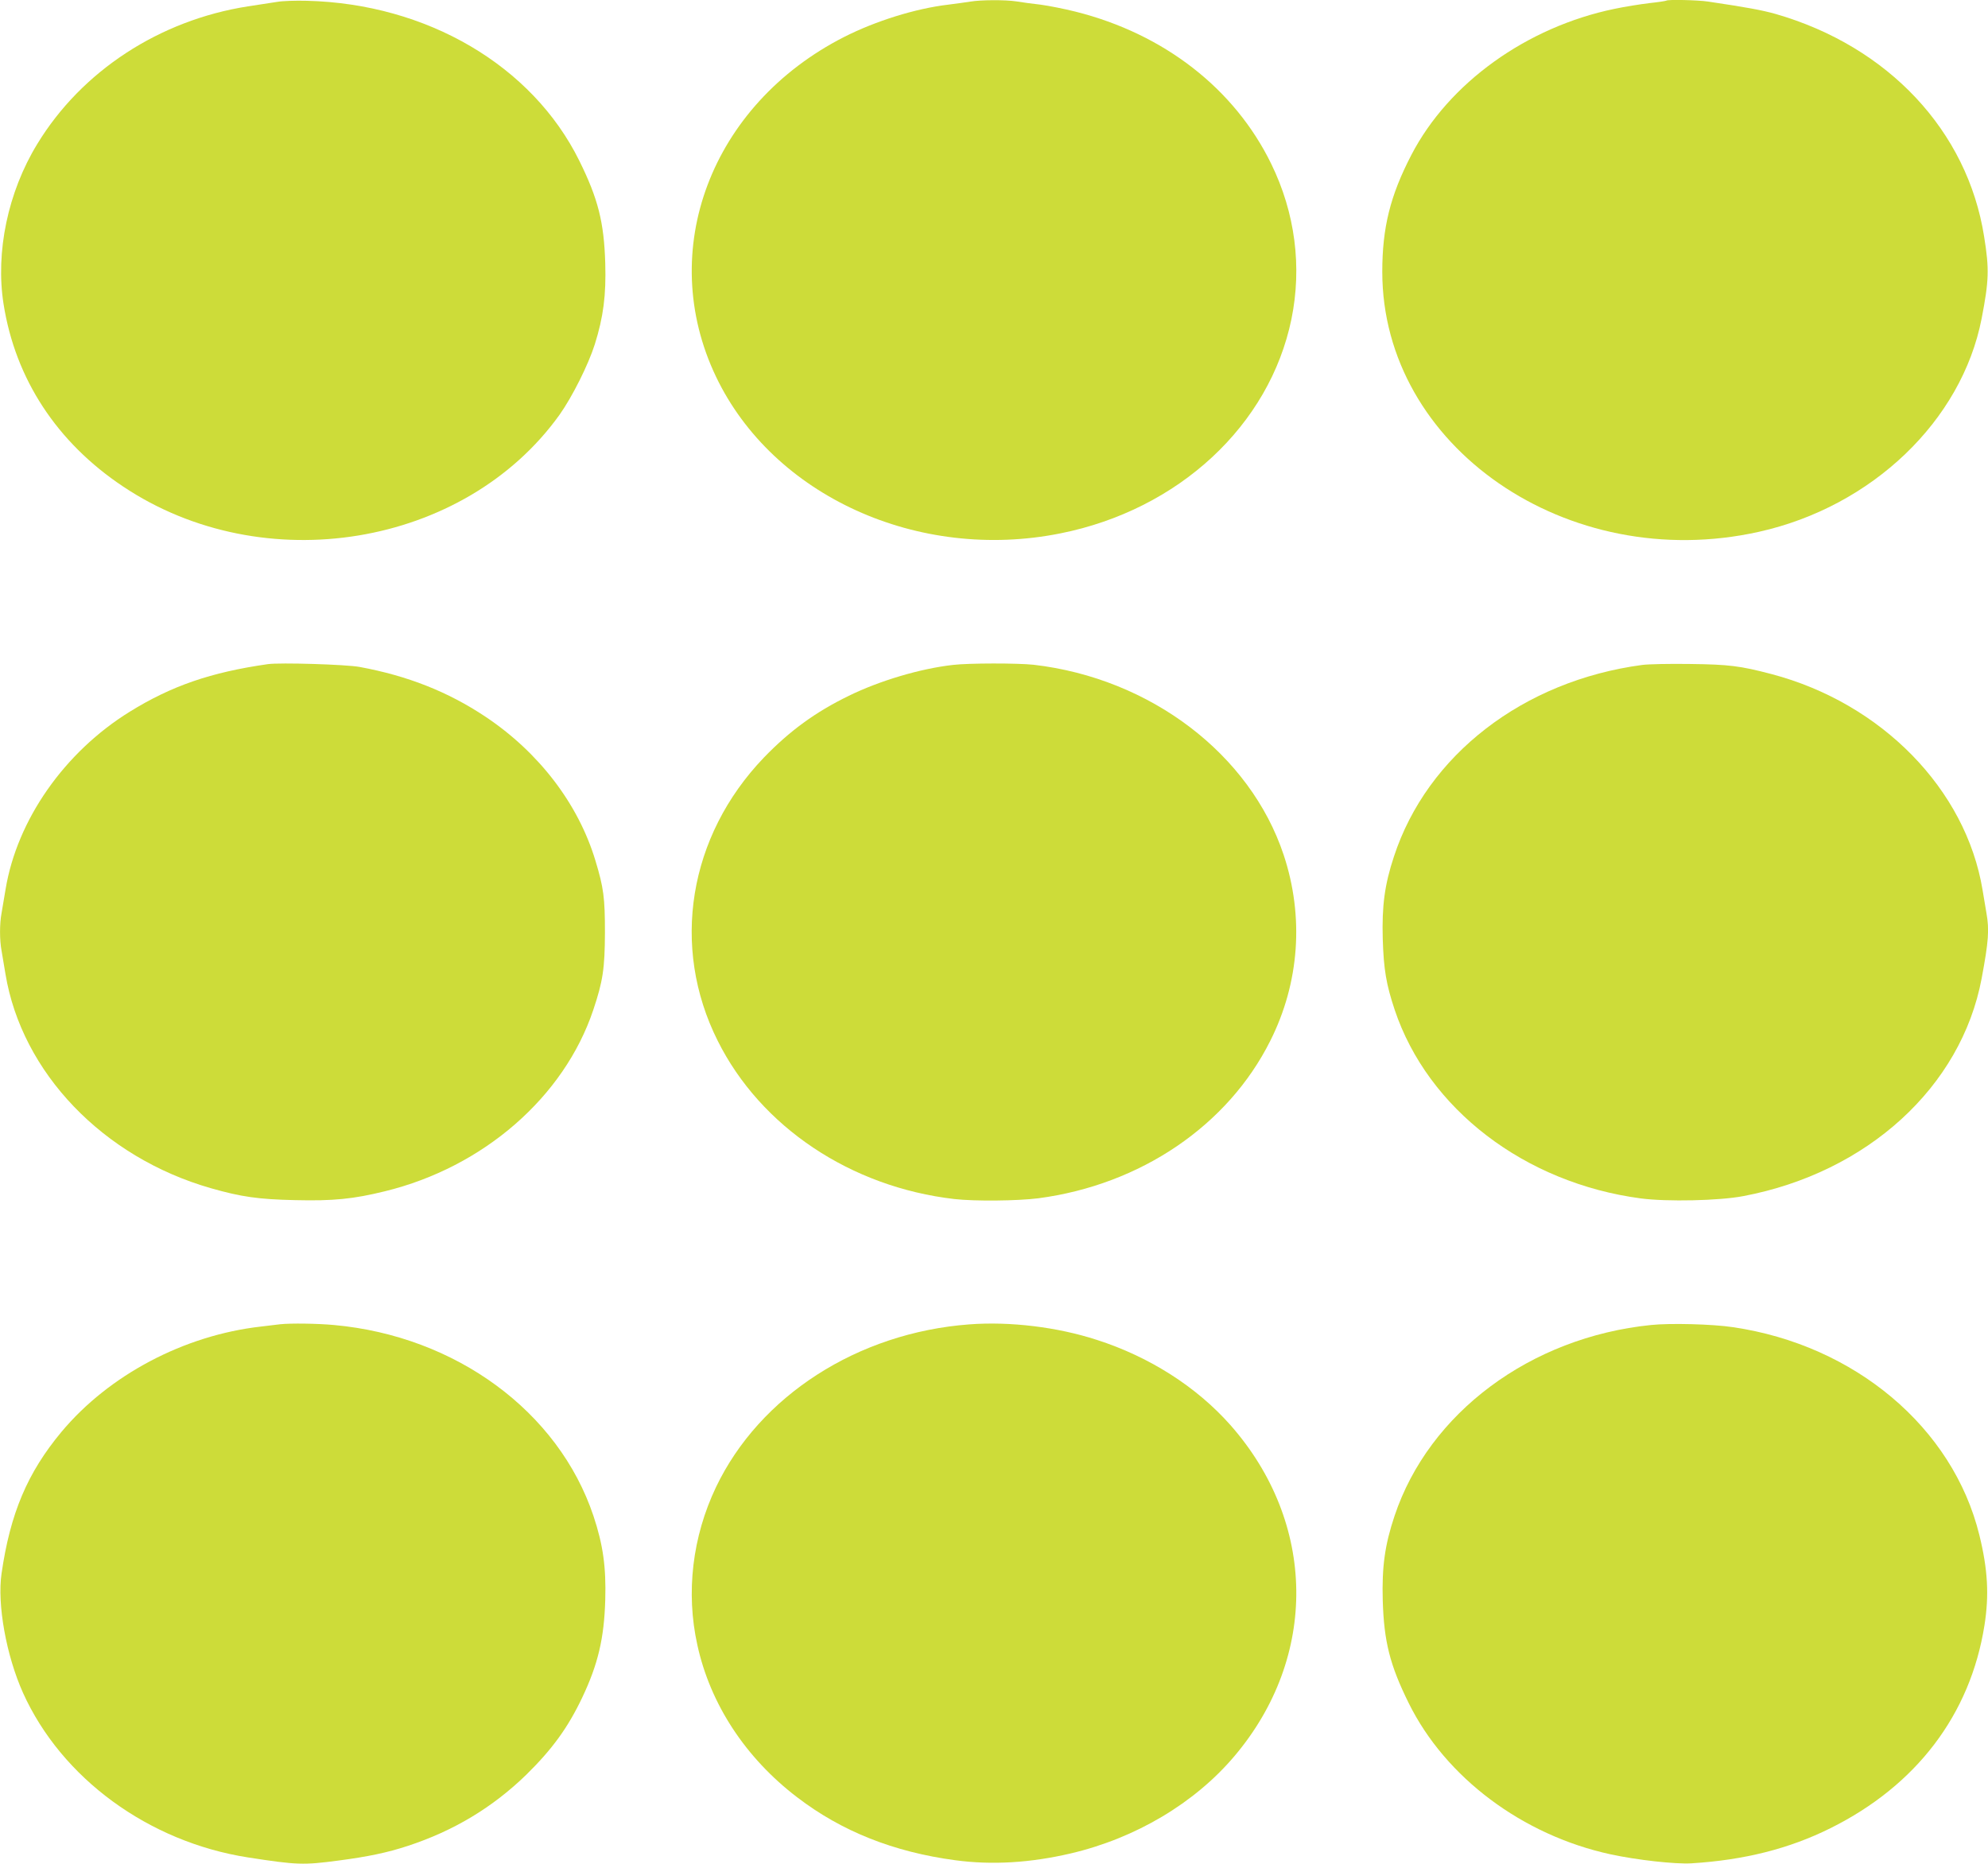 <?xml version="1.0" standalone="no"?>
<!DOCTYPE svg PUBLIC "-//W3C//DTD SVG 20010904//EN"
 "http://www.w3.org/TR/2001/REC-SVG-20010904/DTD/svg10.dtd">
<svg version="1.0" xmlns="http://www.w3.org/2000/svg"
 width="1280pt" height="1200pt" viewBox="0 0 1280 1200"
 preserveAspectRatio="xMidYMid meet">
<g transform="translate(0,1200) scale(0.1,-0.1)"
fill="#cddc39" stroke="none">
<path d="M1785 11988 c-33 -5 -118 -18 -189 -29 -569 -89 -1070 -416 -1356
-886 -189 -309 -270 -696 -217 -1031 76 -482 343 -890 769 -1174 904 -605
2200 -391 2811 462 82 116 185 321 227 454 55 176 73 314 67 521 -8 265 -46
415 -167 660 -303 613 -981 1011 -1755 1030 -71 2 -157 -1 -190 -7z"/>
<path d="M6250 11990 c-25 -4 -90 -13 -145 -20 -211 -25 -467 -105 -670 -208
-858 -437 -1212 -1376 -825 -2187 367 -768 1302 -1193 2218 -1009 761 152
1346 695 1487 1379 69 337 24 685 -130 1000 -236 484 -690 837 -1260 980 -71
18 -173 38 -225 45 -52 6 -122 15 -156 21 -71 11 -229 10 -294 -1z"/>
<path d="M10729 11996 c-2 -2 -51 -10 -109 -16 -58 -7 -159 -23 -225 -37 -566
-117 -1068 -478 -1308 -941 -136 -262 -187 -468 -187 -752 0 -1125 1193 -1949
2425 -1674 728 162 1306 715 1434 1373 47 243 50 318 16 528 -107 680 -617
1224 -1342 1433 -89 25 -187 43 -436 80 -66 10 -260 14 -268 6z"/>
<path d="M1725 7724 c-366 -52 -621 -140 -889 -306 -422 -261 -726 -697 -800
-1143 -9 -55 -21 -124 -26 -154 -13 -69 -13 -173 0 -242 5 -30 16 -97 25 -149
105 -636 628 -1181 1322 -1380 196 -56 308 -72 543 -77 245 -6 375 7 578 57
635 155 1154 607 1342 1168 62 185 74 266 75 497 0 224 -8 288 -61 463 -110
366 -364 698 -709 928 -242 161 -501 263 -810 320 -86 16 -513 29 -590 18z"/>
<path d="M6136 7719 c-212 -24 -473 -102 -671 -199 -216 -105 -382 -227 -547
-398 -485 -506 -601 -1217 -297 -1823 277 -555 857 -942 1524 -1019 133 -15
407 -12 541 5 658 87 1220 468 1493 1014 188 374 218 799 86 1197 -216 649
-858 1137 -1610 1224 -103 11 -417 11 -519 -1z"/>
<path d="M10575 7719 c-767 -102 -1386 -580 -1600 -1234 -60 -181 -78 -318
-72 -530 6 -196 22 -292 77 -457 214 -638 837 -1115 1585 -1214 168 -22 505
-15 660 15 798 151 1403 703 1534 1401 45 240 50 314 31 421 -5 30 -16 97 -25
149 -107 648 -650 1203 -1359 1390 -202 53 -274 62 -526 65 -129 2 -266 -1
-305 -6z"/>
<path d="M1805 3474 c-16 -2 -73 -9 -125 -15 -494 -56 -978 -311 -1285 -679
-218 -262 -329 -523 -385 -911 -29 -198 30 -527 138 -768 248 -550 808 -960
1449 -1060 317 -49 356 -50 583 -20 190 25 314 51 445 94 296 97 547 248 764
459 166 163 268 303 360 497 101 213 141 380 148 629 6 210 -14 354 -76 540
-225 672 -886 1158 -1671 1229 -108 10 -278 12 -345 5z"/>
<path d="M6240 3473 c-718 -54 -1349 -460 -1630 -1048 -152 -319 -195 -678
-120 -1016 83 -381 310 -727 643 -981 286 -219 621 -352 1017 -405 238 -32
484 -17 745 44 417 98 796 323 1052 625 542 639 531 1503 -25 2133 -218 246
-520 439 -859 548 -255 83 -560 120 -823 100z"/>
<path d="M10630 3469 c-776 -79 -1429 -565 -1651 -1229 -63 -188 -82 -329 -76
-545 8 -265 46 -415 167 -660 237 -480 733 -851 1300 -974 172 -37 415 -64
520 -58 340 21 630 94 895 226 554 275 901 732 992 1305 31 195 22 361 -33
584 -170 691 -801 1222 -1586 1337 -131 20 -405 27 -528 14z"/>
</g>
</svg>

